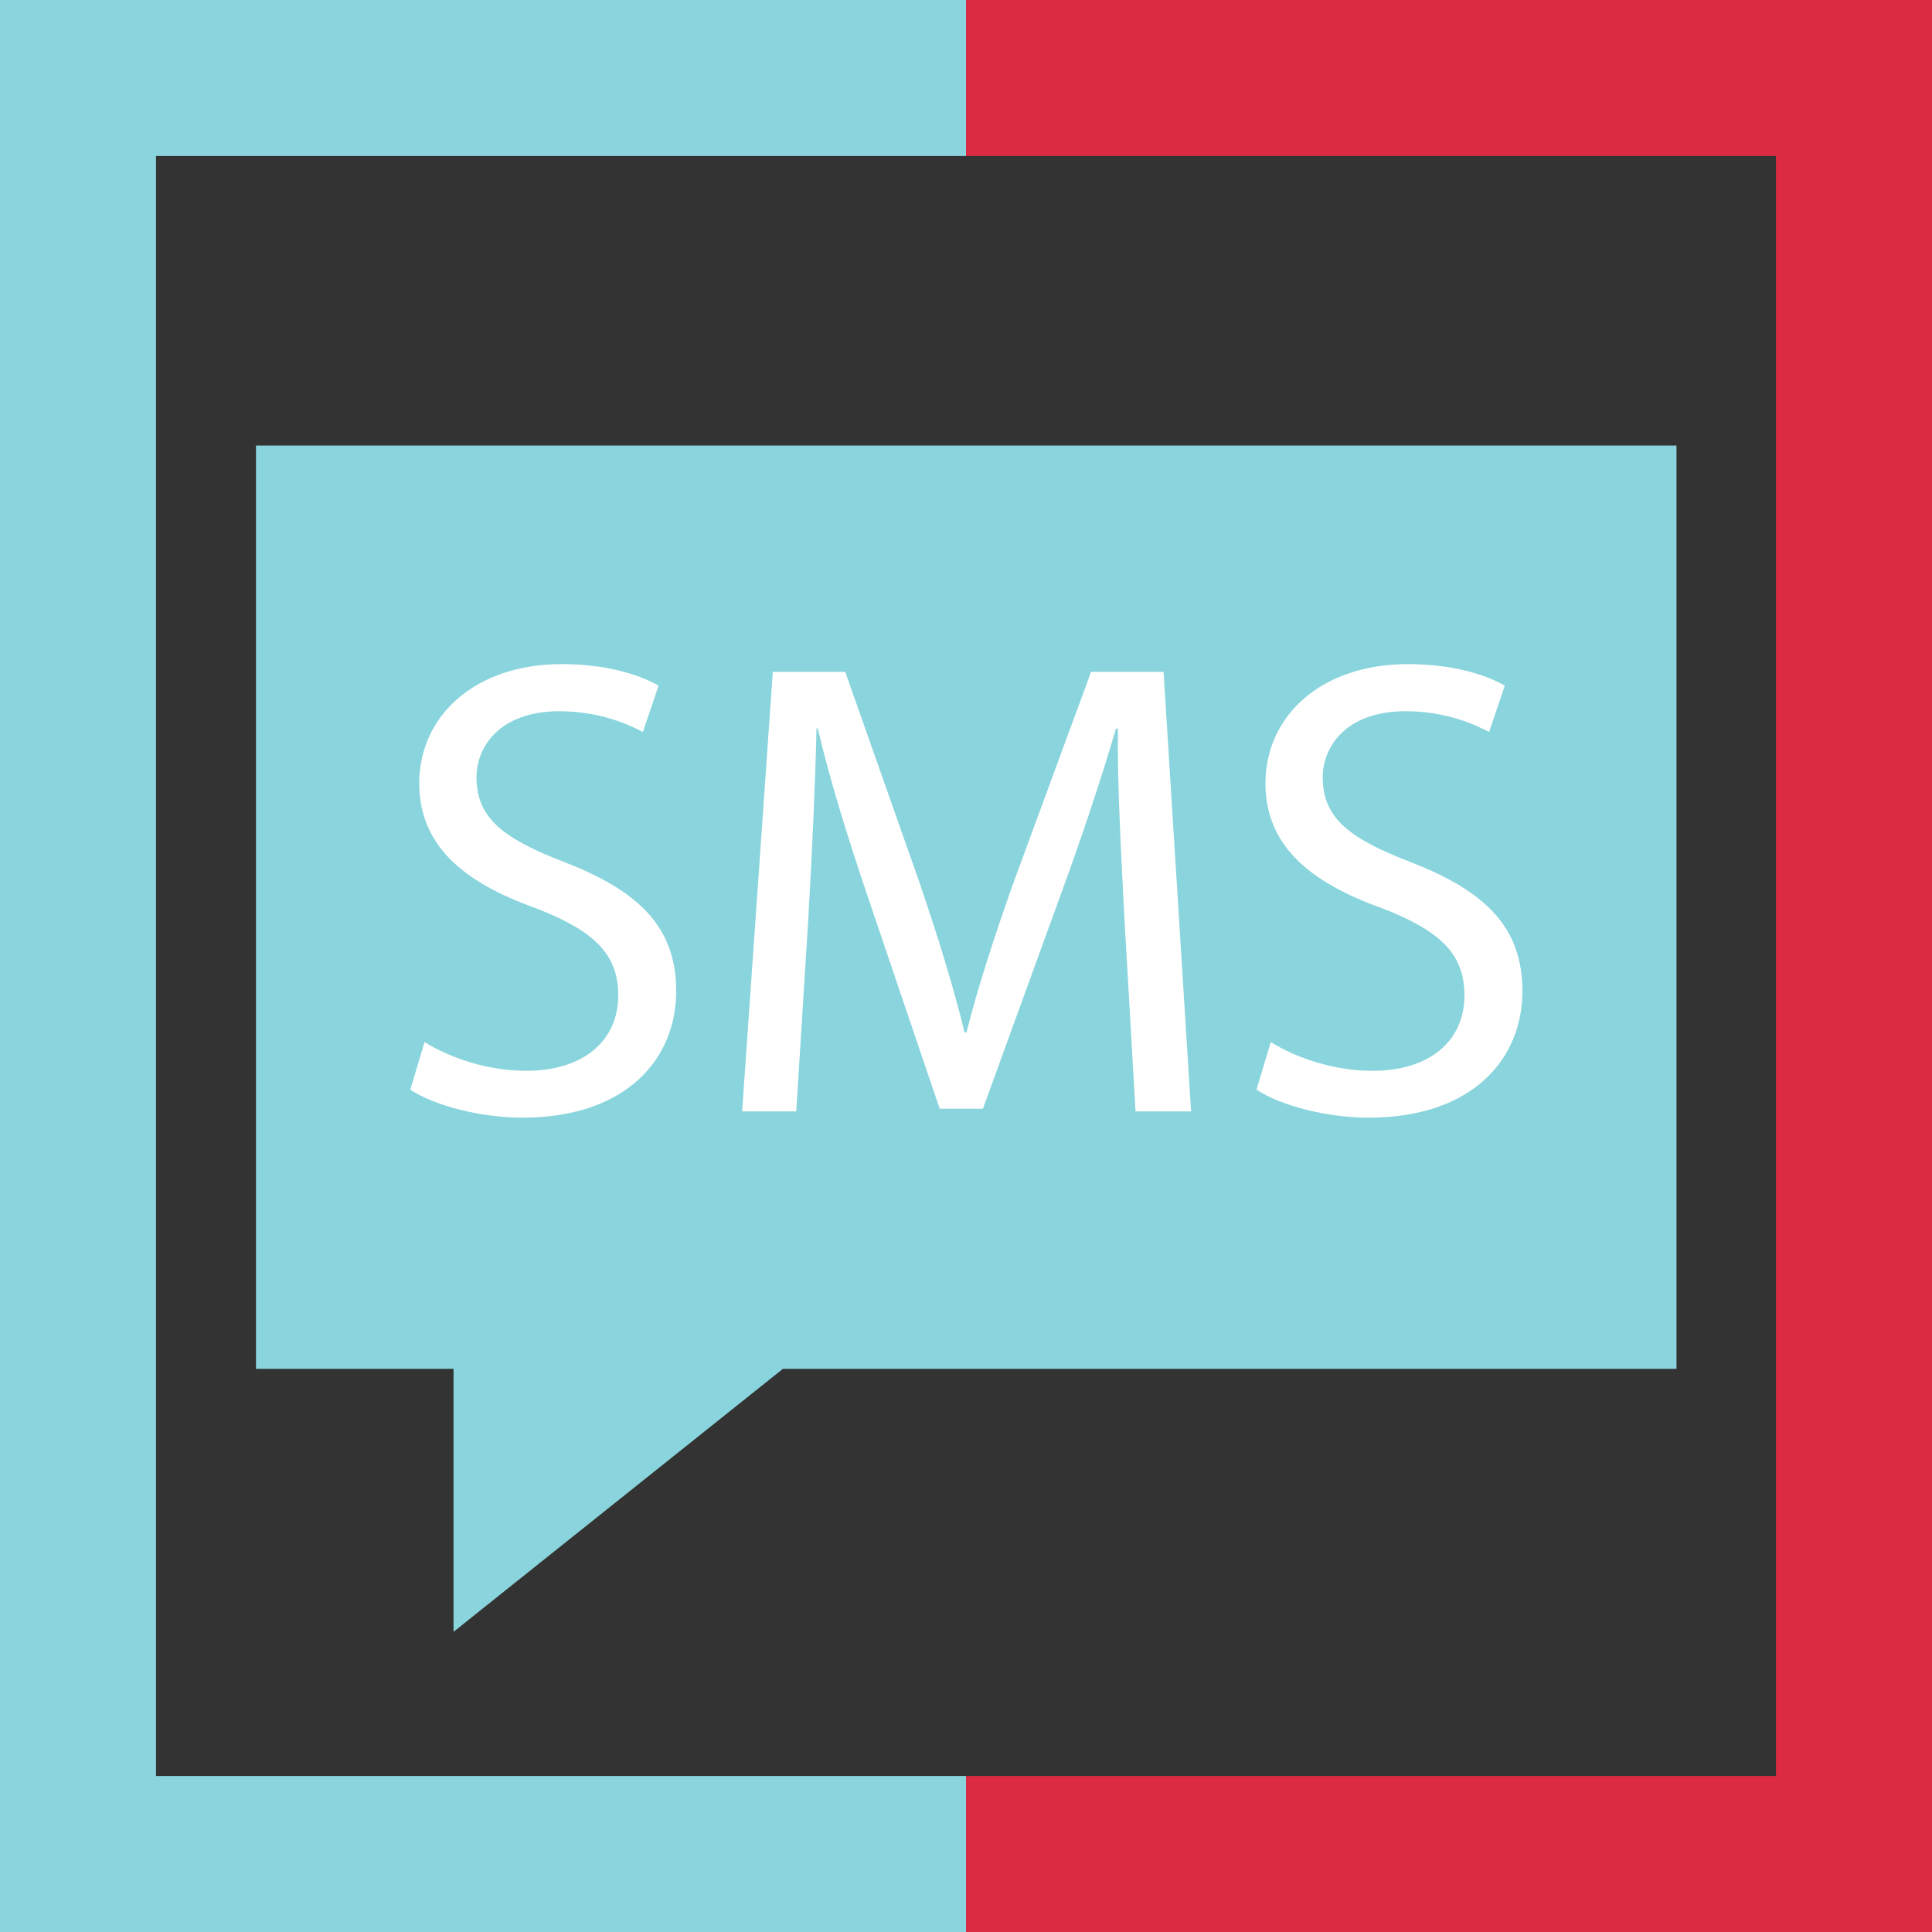 <svg version="1.1" id="Layer_1" xmlns="http://www.w3.org/2000/svg" xmlns:xlink="http://www.w3.org/1999/xlink" x="0px" y="0px"
	 viewBox="0 0 800 800" style="enable-background:new 0 0 800 800;" xml:space="preserve">
<rect x="0" y="0" width="800" height="800" fill="#333333" stroke="none"/>
<style type="text/css">
	.st0{fill:#8AD5DD;}
	.st1{fill:#FFFFFF;}
	.st2{fill:#DB2B42;}
</style>
<path class="st0" d="M694.2,495.8V184.5H106v382.3h81.8v108.9l136.4-108.9h54.1h315.9L694.2,495.8L694.2,495.8z"/>
	<path class="st1" d="M217.9,443.4c-16.2,0-31.6-5.4-42.1-11.9l-5.9,19.7c9.7,6.5,28.9,11.6,46.4,11.6c43,0,63.7-24.3,63.7-52.4
		c0-26.7-15.7-41.6-46.5-53.5c-25.1-9.7-36.2-18.1-36.2-35.1c0-12.4,9.5-27.3,34.3-27.3c16.5,0,28.6,5.4,34.6,8.6l6.5-19.2
		c-8.1-4.6-21.6-8.9-40.2-8.9c-35.4,0-58.9,21.1-58.9,49.4c0,25.7,18.4,41,48.1,51.6c24.6,9.5,34.3,19.2,34.3,36.2
		C256,430.7,241.9,443.4,217.9,443.4z"/>
	<path class="st1" d="M407,459.1l32.1-88.3c9.2-25.1,16.7-47.8,23-69.1h0.8c-0.3,22.7,1.4,53.2,2.7,78.6l4.6,79.9h23l-11.4-182h-30
		l-32.4,88c-8.1,23-14.6,43-19.2,61.3h-0.8c-4.6-18.9-10.8-38.9-18.4-61.3l-31-88h-30l-12.7,182h22.4l4.9-78.1
		c1.6-27.3,3-57.8,3.5-80.5h0.5c5.1,21.6,12.4,45.1,21.1,70.8l29.4,86.7H407L407,459.1z"/>
	<path class="st1" d="M568.3,443.4c-16.2,0-31.6-5.4-42.1-11.9l-5.9,19.7c9.7,6.5,28.9,11.6,46.4,11.6c43,0,63.7-24.3,63.7-52.4
		c0-26.7-15.7-41.6-46.5-53.5c-25.1-9.7-36.2-18.1-36.2-35.1c0-12.4,9.5-27.3,34.3-27.3c16.5,0,28.6,5.4,34.6,8.6l6.5-19.2
		c-8.1-4.6-21.6-8.9-40.2-8.9c-35.4,0-58.9,21.1-58.9,49.4c0,25.7,18.4,41,48.1,51.6c24.6,9.5,34.3,19.2,34.3,36.2
		C606.4,430.7,592.4,443.4,568.3,443.4z"/>
<polygon class="st2" points="400,0 400,64.6 735.4,64.6 735.4,735.4 400,735.4 400,800 800,800 800,0 "/>
<polygon class="st0" points="64.6,735.4 64.6,64.6 400,64.6 400,0 0,0 0,800 400,800 400,735.4 "/>
</svg>
